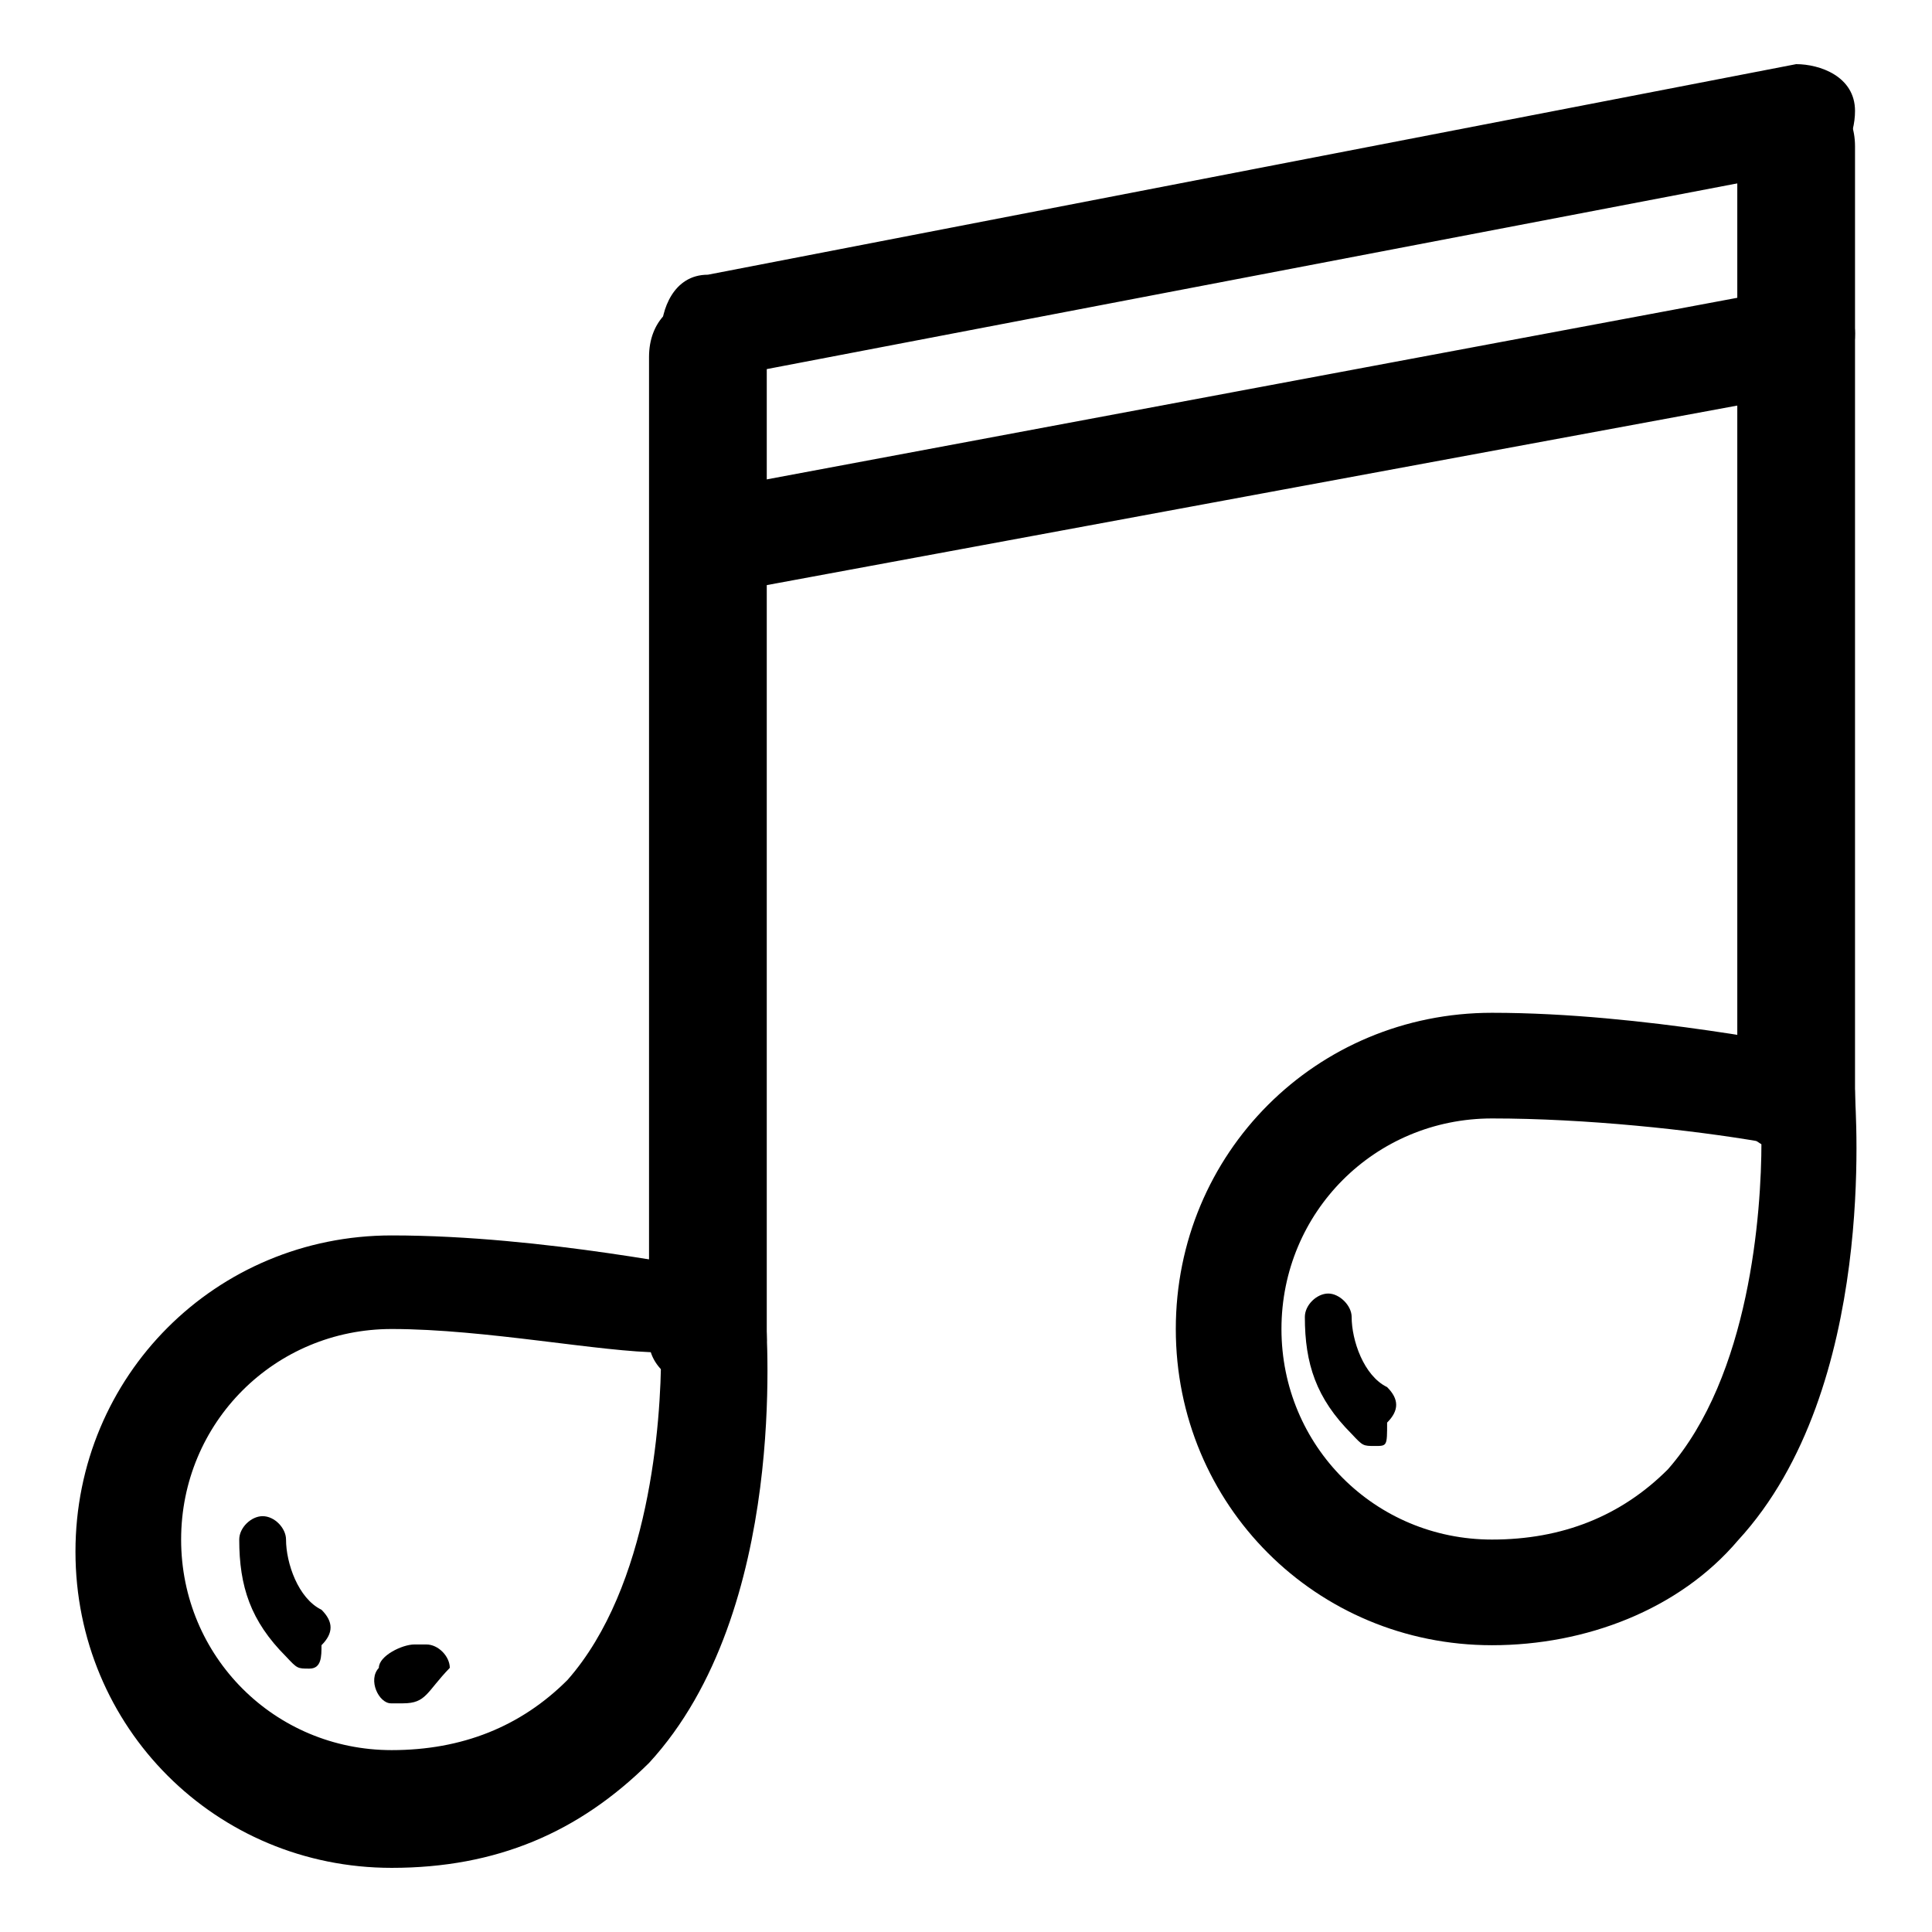<?xml version="1.0" encoding="utf-8"?>
<!-- Svg Vector Icons : http://www.onlinewebfonts.com/icon -->
<!DOCTYPE svg PUBLIC "-//W3C//DTD SVG 1.1//EN" "http://www.w3.org/Graphics/SVG/1.1/DTD/svg11.dtd">
<svg version="1.1" xmlns="http://www.w3.org/2000/svg" xmlns:xlink="http://www.w3.org/1999/xlink" x="0px" y="0px" viewBox="0 0 256 256" enable-background="new 0 0 256 256" xml:space="preserve">
<g> <path fill="#000000" d="M41,221.1c-1.6,0-1.6,0-3.1-1.6c-4.7-4.7-6.2-9.3-6.2-15.5c0-1.6,1.6-3.1,3.1-3.1c1.6,0,3.1,1.6,3.1,3.1 c0,3.1,1.6,7.8,4.7,9.3c1.6,1.6,1.6,3.1,0,4.7C42.6,219.5,42.6,221.1,41,221.1z M182.2,191.6c-1.6,0-1.6,0-3.1-1.6 c-4.7-4.7-6.2-9.3-6.2-15.5c0-1.6,1.6-3.1,3.1-3.1s3.1,1.6,3.1,3.1c0,3.1,1.6,7.8,4.7,9.3c1.6,1.6,1.6,3.1,0,4.7 C183.8,191.6,183.8,191.6,182.2,191.6z M53.4,225.7h-1.6c-1.6,0-3.1-3.1-1.6-4.7c0-1.6,3.1-3.1,4.7-3.1h1.6c1.6,0,3.1,1.6,3.1,3.1 C56.5,224.2,56.5,225.7,53.4,225.7z"/> <path fill="#000000" d="M197.7,218c-23.3,0-41.9-18.6-41.9-41.9c0-23.3,18.6-41.9,41.9-41.9c20.2,0,41.9,4.7,43.4,4.7 c3.1,0,4.7,3.1,4.7,6.2c0,1.6,3.1,38.8-15.5,59C222.5,213.3,210.1,218,197.7,218z M197.7,148.2c-15.5,0-27.9,12.4-27.9,27.9 s12.4,27.9,27.9,27.9c9.3,0,17.1-3.1,23.3-9.3c10.9-12.4,12.4-34.1,12.4-43.4C224.1,149.7,210.1,148.2,197.7,148.2z"/> <path fill="#000000" d="M238,152.8c-4.7,0-7.8-3.1-7.8-6.2V19.4c0-4.7,3.1-7.8,7.8-7.8c4.7,0,7.8,3.1,7.8,7.8v127.2 C245.8,149.7,242.7,152.8,238,152.8C239.6,152.8,239.6,152.8,238,152.8z M51.9,247.5c-23.3,0-41.9-18.6-41.9-41.9 c0-23.3,18.6-41.9,41.9-41.9c20.2,0,41.9,4.7,43.4,4.7c3.1,0,4.7,3.1,6.2,6.2c0,1.6,3.1,38.8-15.5,59 C76.7,242.8,65.8,247.5,51.9,247.5z M51.9,176.1C36.4,176.1,24,188.5,24,204s12.4,27.9,27.9,27.9c9.3,0,17.1-3.1,23.3-9.3 c10.9-12.4,12.4-34.1,12.4-43.4C79.8,179.2,64.3,176.1,51.9,176.1z"/> <path fill="#000000" d="M93.8,183.9c-4.7,0-7.8-3.1-7.8-6.2V47.3c0-4.7,3.1-7.8,7.8-7.8c4.7,0,7.8,3.1,7.8,7.8v130.3 C101.5,180.7,98.4,183.9,93.8,183.9z"/> <path fill="#000000" d="M93.8,50.4c-3.1,0-6.2-3.1-6.2-6.2c0-3.1,1.6-7.8,6.2-7.8L238,8.5c3.1,0,7.8,1.6,7.8,6.2 c0,3.1-1.6,7.8-6.2,7.8L93.8,50.4L93.8,50.4z M96.9,78.4c-3.1,0-6.2-3.1-6.2-6.2s1.6-7.8,6.2-7.8L238,38c3.1,0,7.8,1.6,7.8,6.2 c0,3.1-1.6,7.8-6.2,7.8L96.9,78.4L96.9,78.4z"/></g>
</svg>